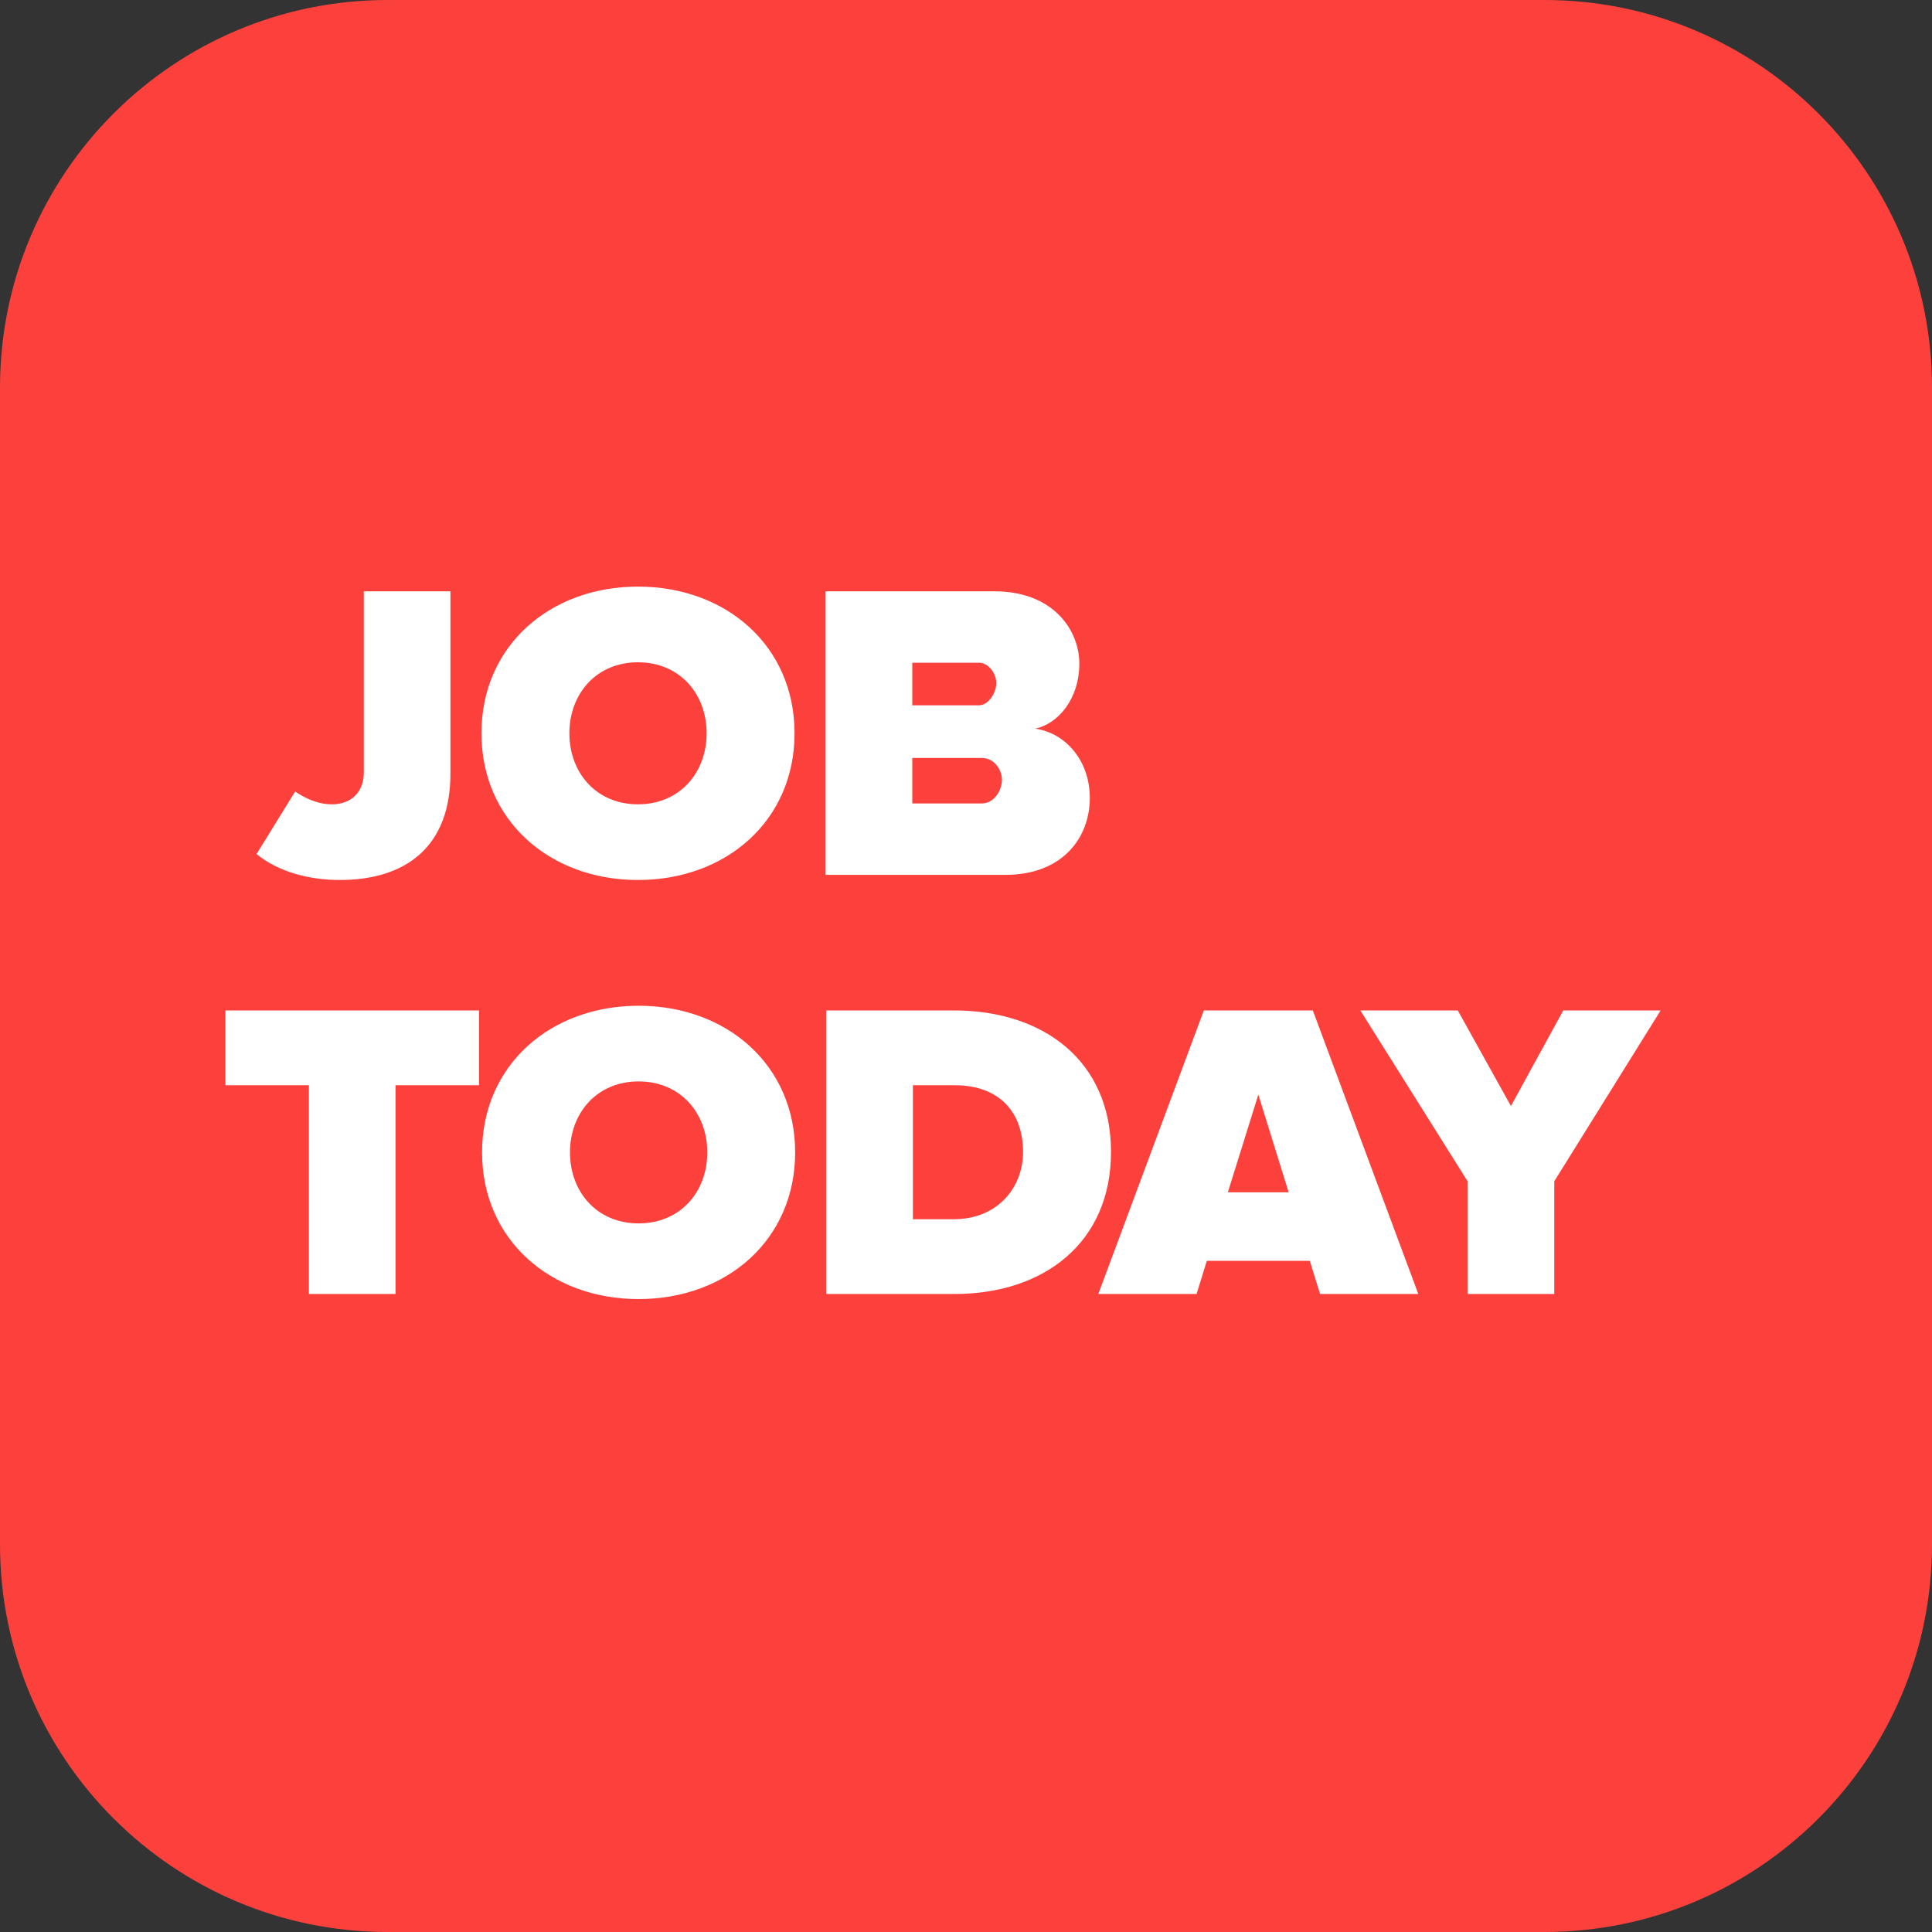 <svg xmlns="http://www.w3.org/2000/svg" fill="none" viewBox="0 0 35 35" height="35" width="35">
<rect x="0" y="0" width="35" height="35" fill="#333333" stroke="none"/>
<path fill="#FC413D" d="M0 7.022C0 3.144 3.144 0 7.022 0H27.978C31.856 0 35 3.144 35 7.022V27.978C35 31.856 31.856 35 27.978 35H7.022C3.144 35 0 31.856 0 27.978V7.022Z"></path>
<path fill="white" d="M11.558 10.627C9.957 10.627 8.722 11.705 8.722 13.284C8.722 14.863 9.957 15.942 11.558 15.942C13.159 15.942 14.394 14.863 14.394 13.284C14.394 11.705 13.159 10.627 11.558 10.627ZM5.347 14.339L4.648 15.472C5.047 15.8 5.614 15.942 6.155 15.942C7.36 15.942 8.16 15.333 8.16 14.016V10.712H6.591V13.992C6.591 14.355 6.357 14.571 6.015 14.571C5.751 14.571 5.518 14.455 5.347 14.339ZM12.801 13.284C12.801 14.001 12.311 14.571 11.558 14.571C10.804 14.571 10.315 14.001 10.315 13.284C10.315 12.568 10.804 11.998 11.558 11.998C12.311 11.998 12.801 12.568 12.801 13.284ZM14.956 10.712V15.849H18.213C19.254 15.849 19.743 15.171 19.743 14.455C19.743 13.792 19.317 13.284 18.757 13.2C19.172 13.109 19.553 12.661 19.553 12.021C19.553 11.421 19.086 10.712 18.014 10.712H14.956ZM18.049 12.373C18.049 12.196 17.902 12.006 17.739 12.006H16.527V12.777H17.739C17.902 12.777 18.049 12.557 18.049 12.373ZM17.786 14.555C18.011 14.555 18.151 14.319 18.151 14.127C18.151 13.942 18.011 13.731 17.786 13.731H16.527V14.555H17.786ZM8.733 20.877C8.733 19.298 9.969 18.22 11.569 18.22C13.17 18.22 14.405 19.298 14.405 20.877C14.405 22.456 13.17 23.534 11.569 23.534C9.969 23.534 8.733 22.456 8.733 20.877ZM11.569 22.163C12.323 22.163 12.813 21.594 12.813 20.877C12.813 20.161 12.323 19.591 11.569 19.591C10.815 19.591 10.326 20.161 10.326 20.877C10.326 21.594 10.815 22.163 11.569 22.163ZM14.968 23.442V18.305H17.283C18.915 18.305 20.127 19.229 20.127 20.869C20.127 22.51 18.915 23.442 17.291 23.442H14.968ZM17.283 22.087C18.068 22.087 18.534 21.516 18.534 20.869C18.534 20.176 18.131 19.66 17.291 19.66H16.538V22.087H17.283ZM26.587 23.442V21.4L24.644 18.305H26.409L27.372 20.037L28.32 18.305H30.084L28.157 21.4V23.442H26.587ZM25.694 23.442L23.783 18.305H21.809L19.897 23.442H21.677L21.863 22.841H23.728L23.915 23.442H25.694ZM22.244 21.599L22.796 19.83L23.345 21.599H22.244ZM8.678 18.305H8.627H4.084V19.66H5.596V23.442H7.166V19.66H8.678V18.305Z" clip-rule="evenodd" fill-rule="evenodd"></path>
</svg>
